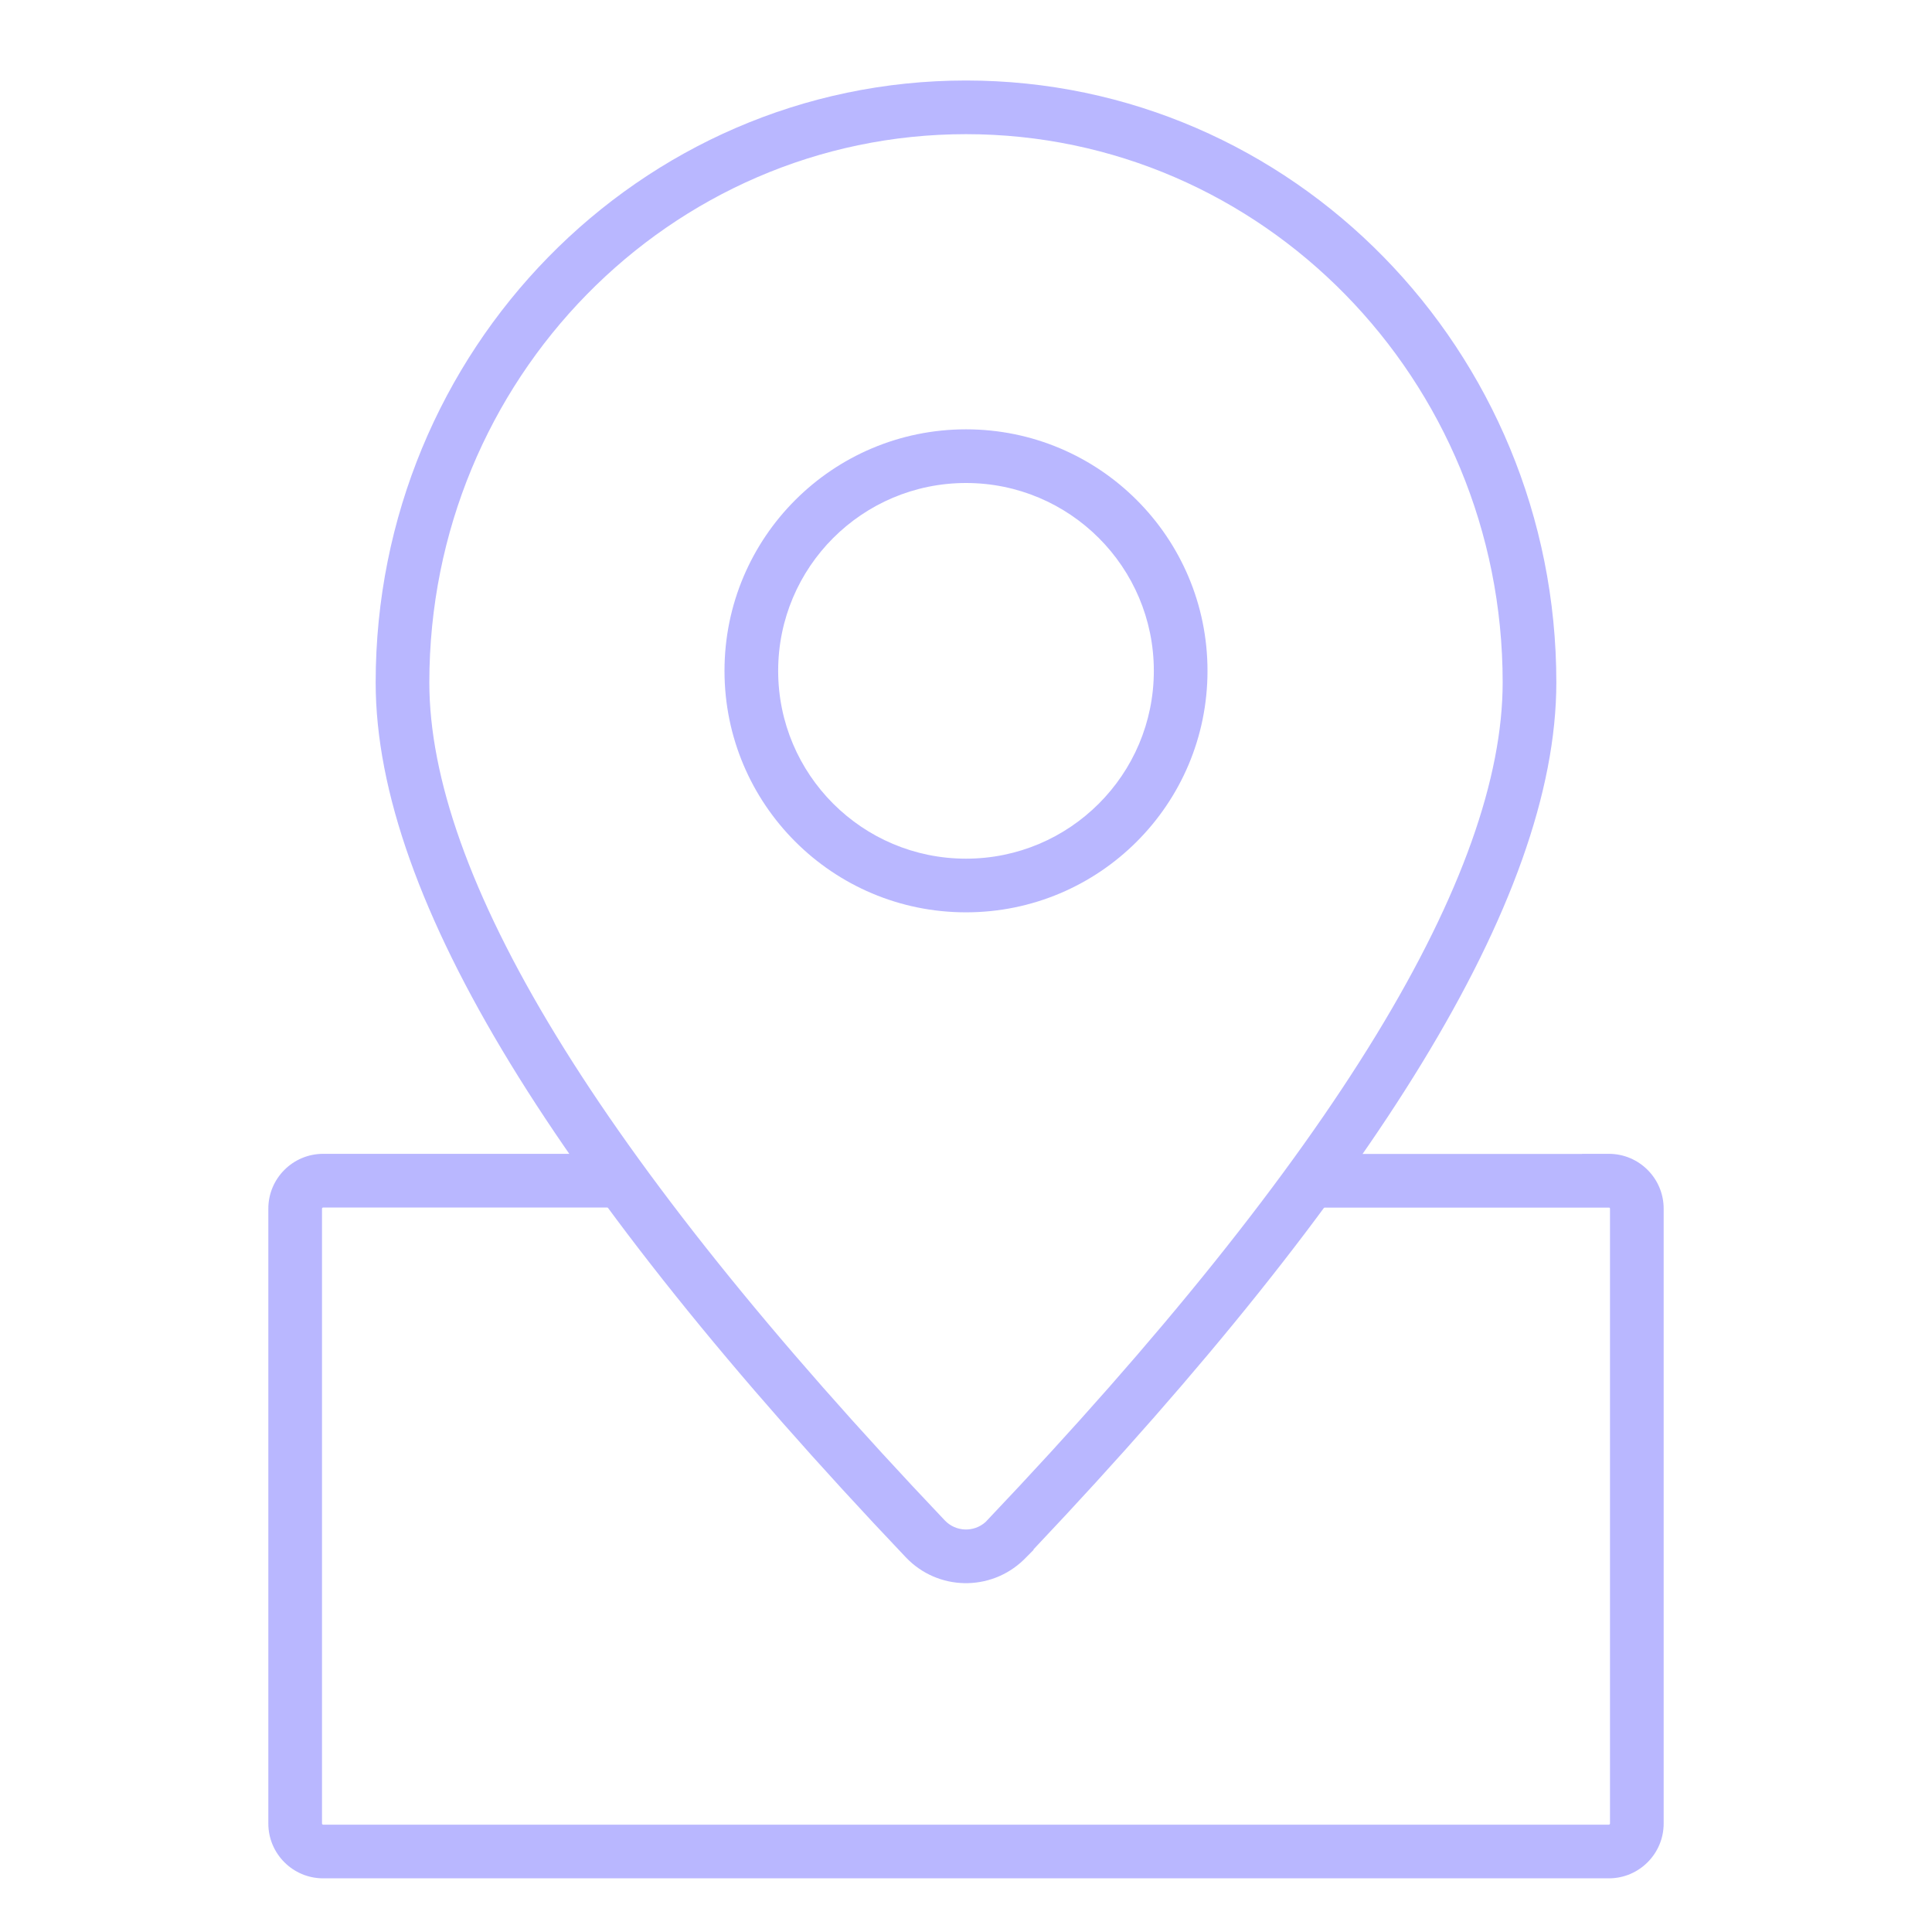 <svg width="72" height="72" viewBox="0 0 72 72" fill="none" xmlns="http://www.w3.org/2000/svg">
<path fill-rule="evenodd" clip-rule="evenodd" d="M10 45.042C10 43.916 10.916 43 12.042 43H23.349V45H12.042C12.036 45 12.032 45.001 12.028 45.003C12.024 45.005 12.018 45.008 12.013 45.013C12.008 45.018 12.005 45.024 12.003 45.028C12.001 45.032 12 45.036 12 45.042V67.958C12 67.964 12.001 67.968 12.003 67.972C12.005 67.976 12.008 67.982 12.013 67.987C12.018 67.992 12.024 67.996 12.028 67.997C12.032 67.999 12.036 68 12.042 68H59.958C59.964 68 59.968 67.999 59.972 67.997C59.976 67.996 59.982 67.992 59.987 67.987C59.992 67.982 59.995 67.976 59.997 67.972C59.999 67.968 60 67.964 60 67.958V45.042C60 45.036 59.999 45.032 59.997 45.028C59.995 45.024 59.992 45.018 59.987 45.013C59.983 45.01 59.98 45.007 59.977 45.005H48.641V43.005H58.958V43H59.958C61.084 43 62 43.916 62 45.042V67.958C62 69.084 61.084 70 59.958 70H12.042C10.916 70 10 69.084 10 67.958V45.042Z" fill="#B9B7FF"/>
<path fill-rule="evenodd" clip-rule="evenodd" d="M14 25.435C14 13.062 23.831 3 36 3C48.169 3 58 13.062 58 25.43C58 29.499 56.271 34.247 52.983 39.632C49.732 44.957 44.902 50.994 38.517 57.741V57.761L38.156 58.124L38.148 58.132C36.91 59.323 34.945 59.286 33.758 58.037C27.237 51.173 22.315 45.037 19.017 39.635C15.729 34.249 14 29.502 14 25.435ZM36 5C24.974 5 16 14.128 16 25.435C16 28.968 17.518 33.341 20.724 38.593C23.921 43.83 28.74 49.851 35.208 56.659C35.617 57.09 36.288 57.115 36.731 56.719L36.792 56.654C43.26 49.846 48.079 43.826 51.276 38.59C54.482 33.338 56 28.966 56 25.43C56 14.129 47.026 5 36 5Z" fill="#B9B7FF"/>
<path fill-rule="evenodd" clip-rule="evenodd" d="M36 18C32.134 18 29 21.134 29 25C29 28.866 32.134 32 36 32C39.866 32 43 28.866 43 25C43 21.134 39.866 18 36 18ZM27 25C27 20.029 31.029 16 36 16C40.971 16 45 20.029 45 25C45 29.971 40.971 34 36 34C31.029 34 27 29.971 27 25Z" fill="#B9B7FF"/>
</svg>

